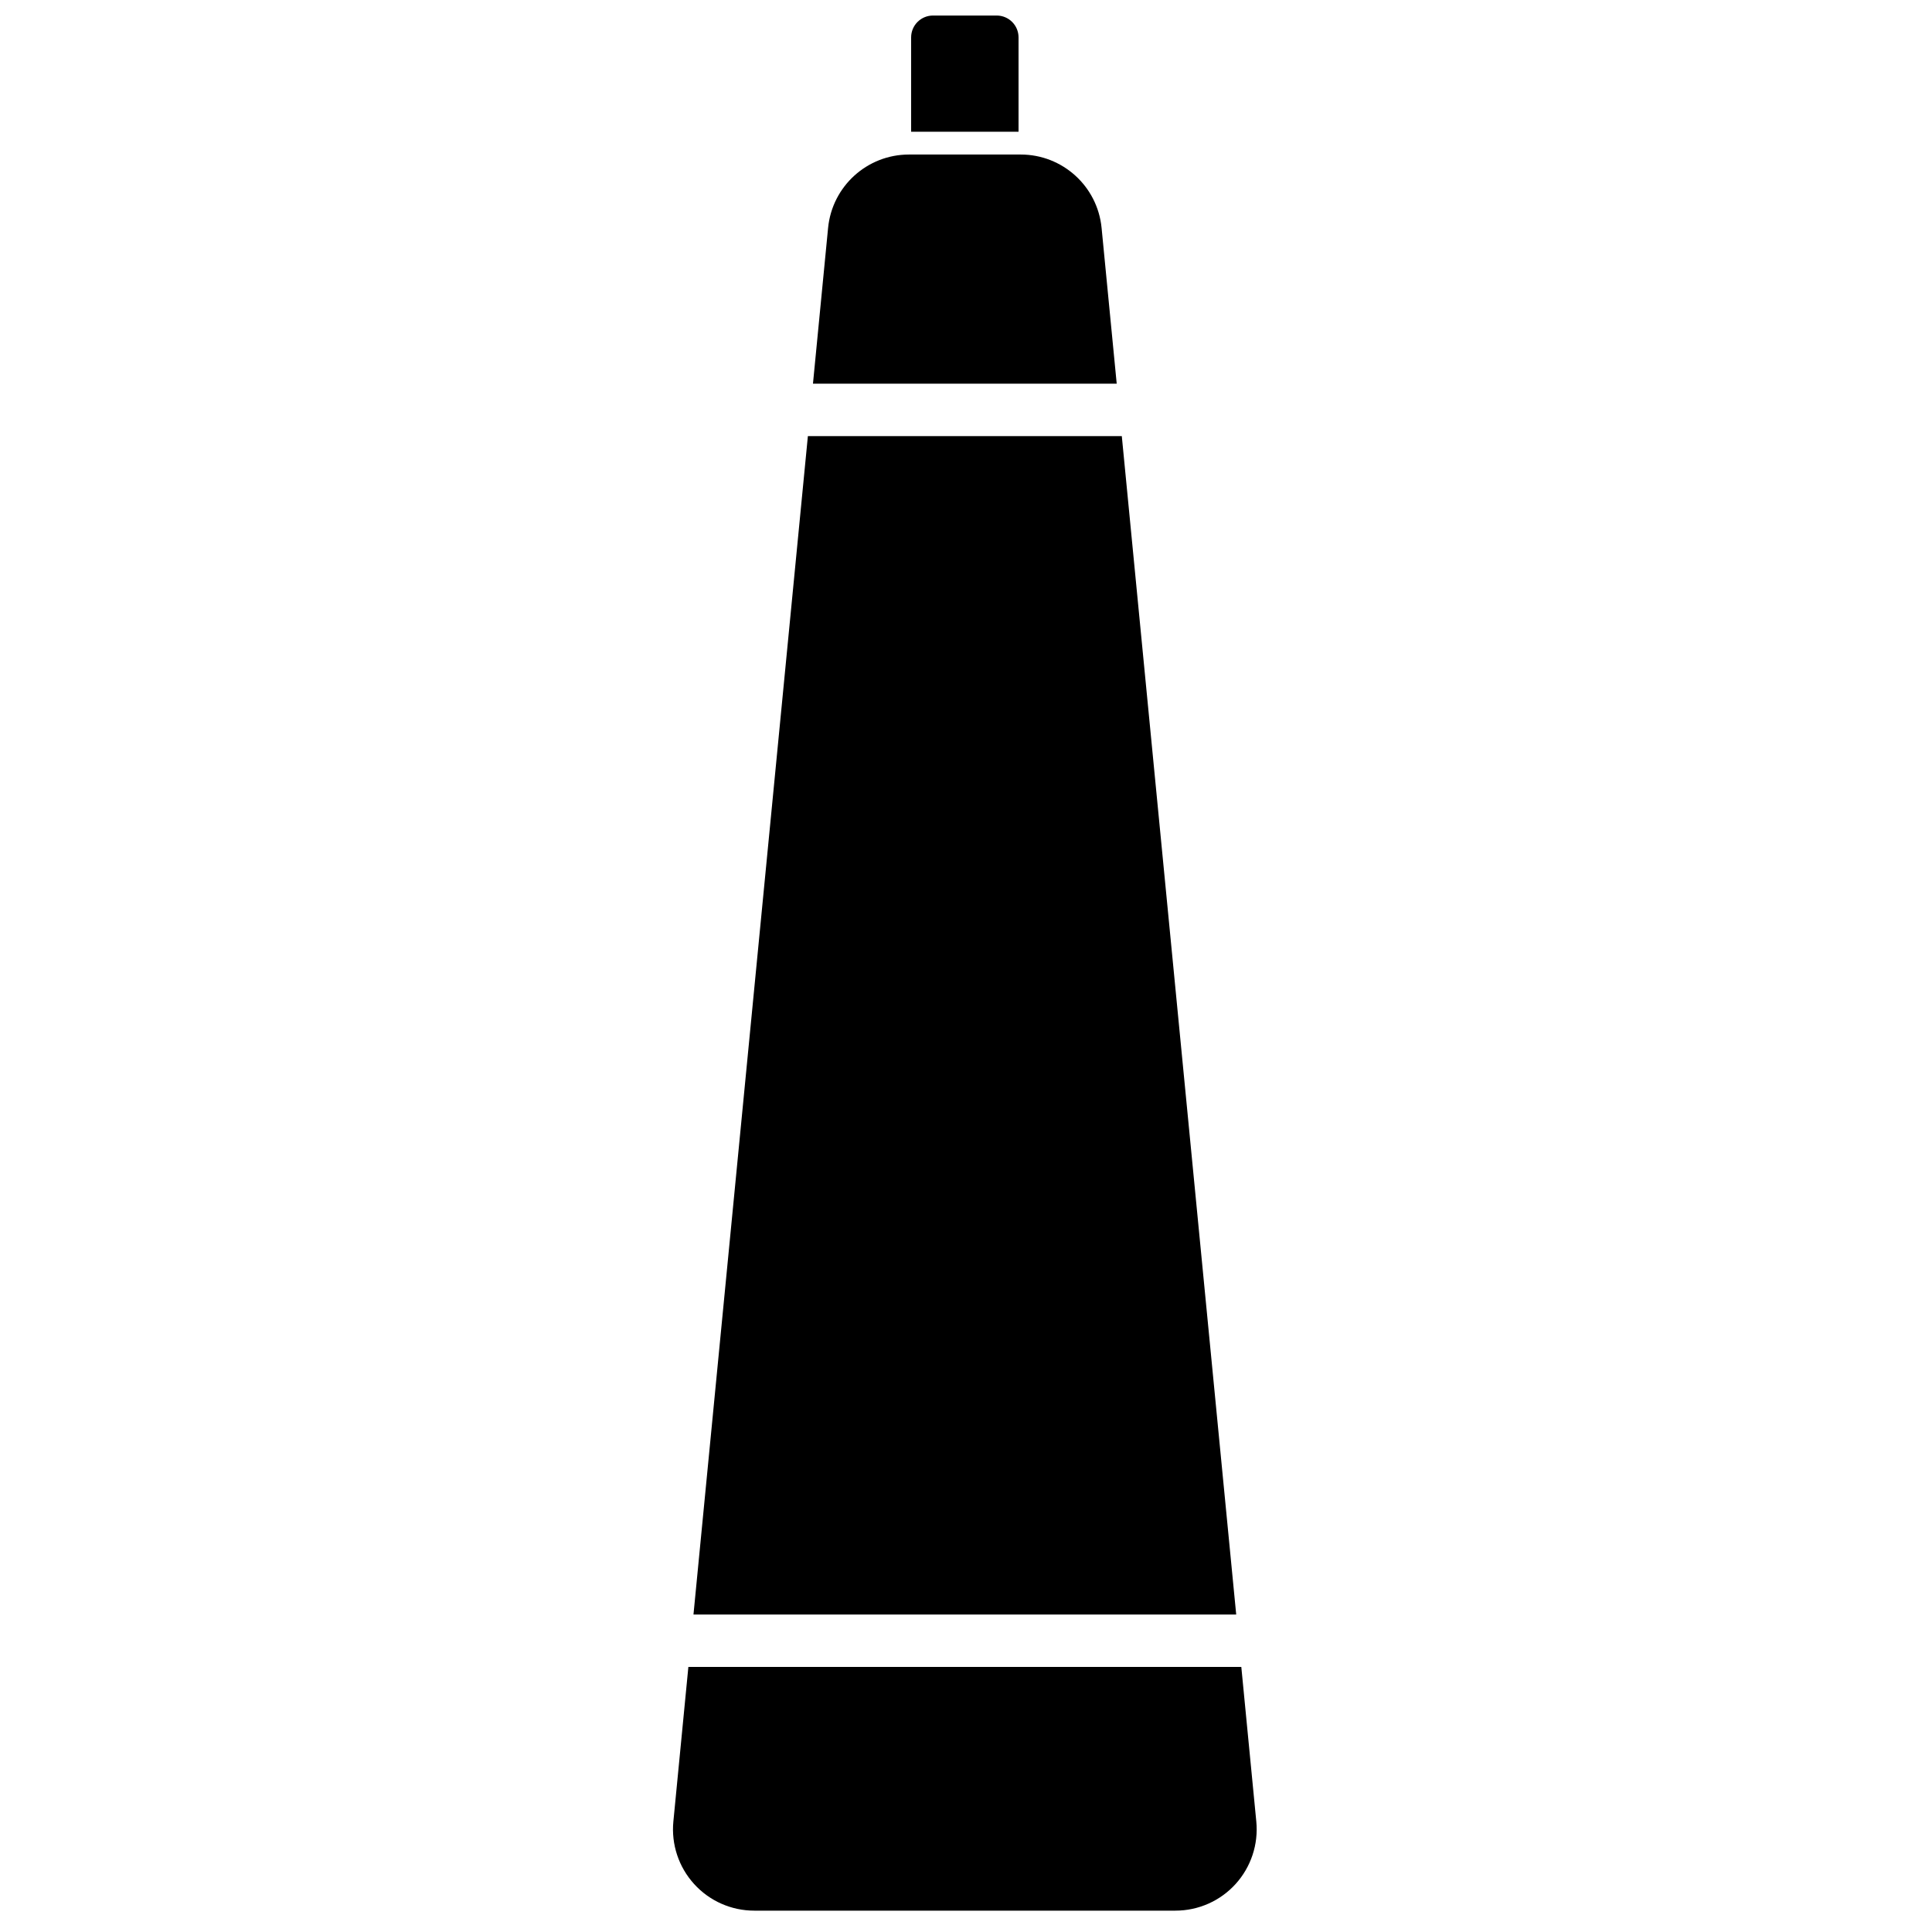 <?xml version="1.0" encoding="UTF-8"?>
<!-- The Best Svg Icon site in the world: iconSvg.co, Visit us! https://iconsvg.co -->
<svg width="800px" height="800px" version="1.1" viewBox="144 144 512 512" xmlns="http://www.w3.org/2000/svg">
 <defs>
  <clipPath id="a">
   <path d="m322 148.09h156v502.91h-156z"/>
  </clipPath>
 </defs>
 <g clip-path="url(#a)">
  <path d="m472.96 585.75 3.973 40.969c0.586 6.047-1.406 12.059-5.484 16.559-4.086 4.504-9.875 7.062-15.953 7.062h-111.61c-6.078 0-11.867-2.559-15.945-7.062-4.086-4.5-6.078-10.512-5.492-16.559l3.977-40.969zm-1.352-13.879h-143.83l30.32-312.3h83.191zm-31.668-326.19h-80.496l4.008-41.273c1.074-11.039 10.348-19.457 21.438-19.457h29.605c11.09 0 20.367 8.418 21.438 19.457zm-26.016-91.766c0-3.207-2.59-5.797-5.797-5.797h-16.871c-3.199 0-5.797 2.59-5.797 5.797v25h28.465v-25z" fill-rule="evenodd"/>
 </g>
</svg>